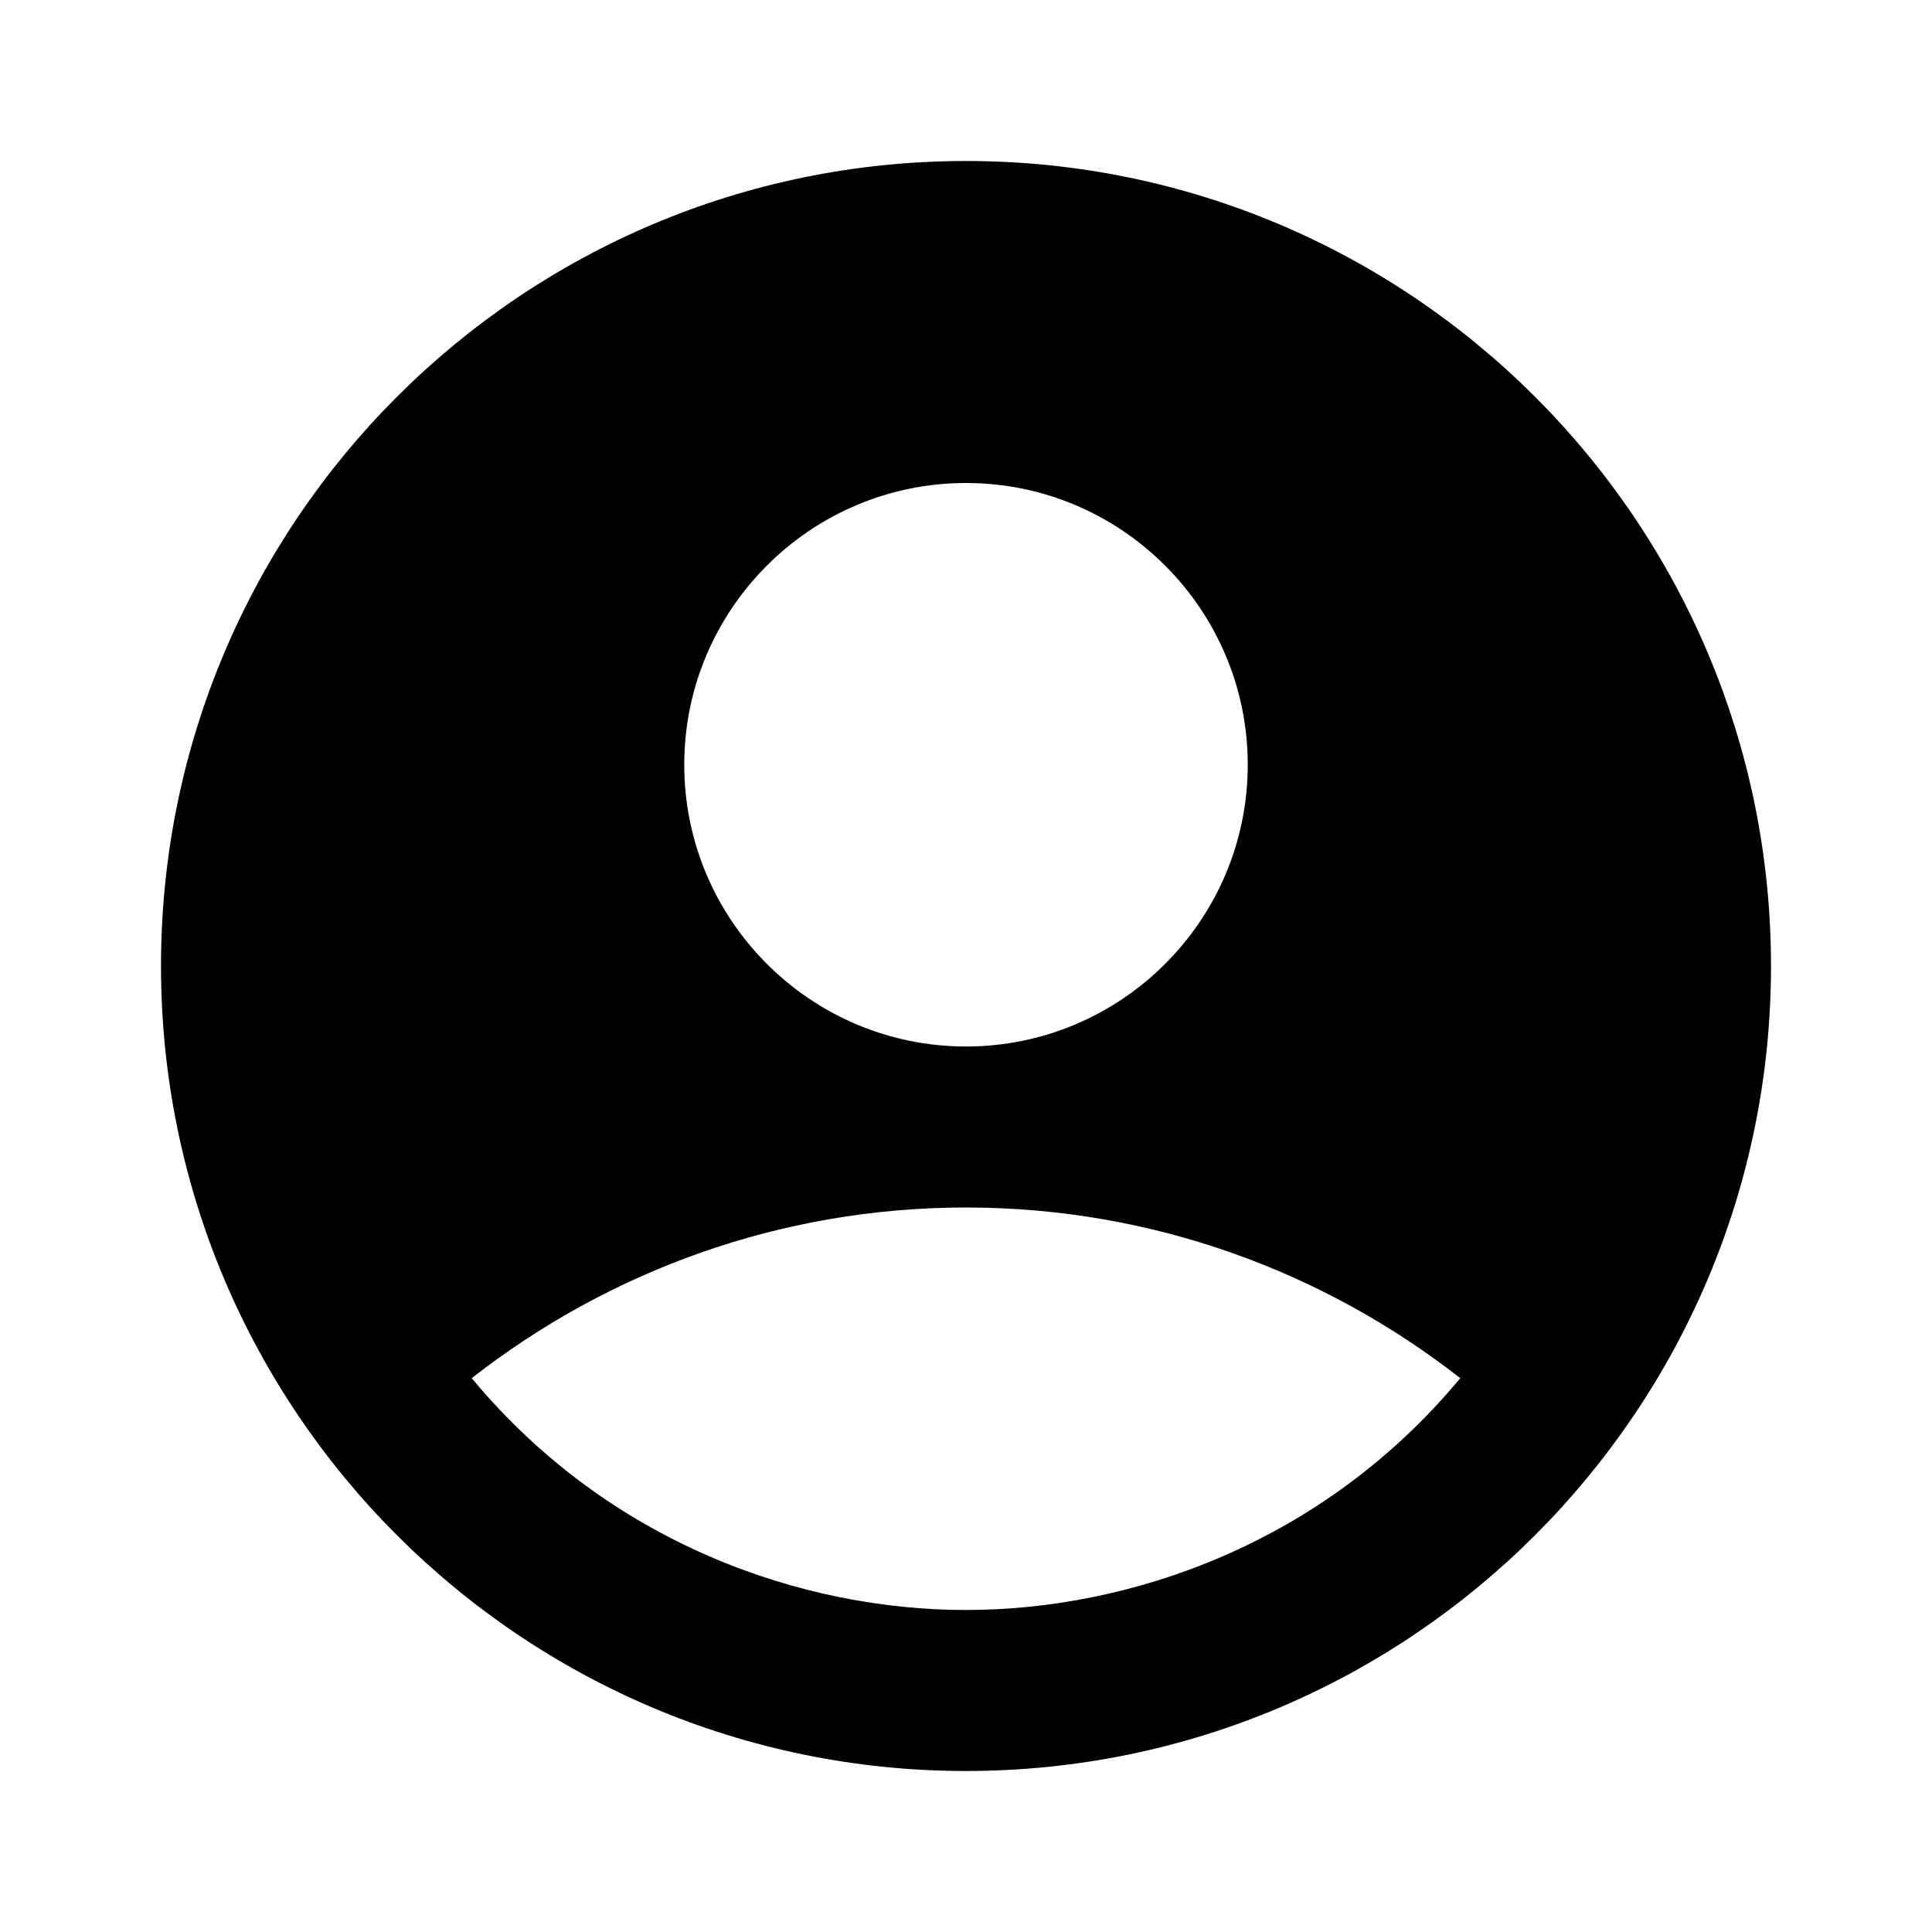 <svg width="48" height="48" viewBox="0 0 48 48" fill="none" xmlns="http://www.w3.org/2000/svg">
<g clip-path="url(#clip0_2006_9216)">
<g clip-path="url(#clip1_2006_9216)">
<path d="M24 4C12.96 4 4 12.96 4 24C4 35.04 12.96 44 24 44C35.04 44 44 35.04 44 24C44 12.96 35.04 4 24 4ZM24 12C27.86 12 31 15.14 31 19C31 22.86 27.86 26 24 26C20.14 26 17 22.86 17 19C17 15.14 20.14 12 24 12ZM24 40C19.94 40 15.14 38.36 11.72 34.24C15.1 31.6 19.36 30 24 30C28.64 30 32.9 31.6 36.28 34.24C32.86 38.36 28.06 40 24 40Z" fill="black"/>
</g>
</g>
<defs>
<clipPath id="clip0_2006_9216">
<rect width="48" height="48" fill="white"/>
</clipPath>
<clipPath id="clip1_2006_9216">
<rect width="48" height="48" fill="white"/>
</clipPath>
</defs>
</svg>
